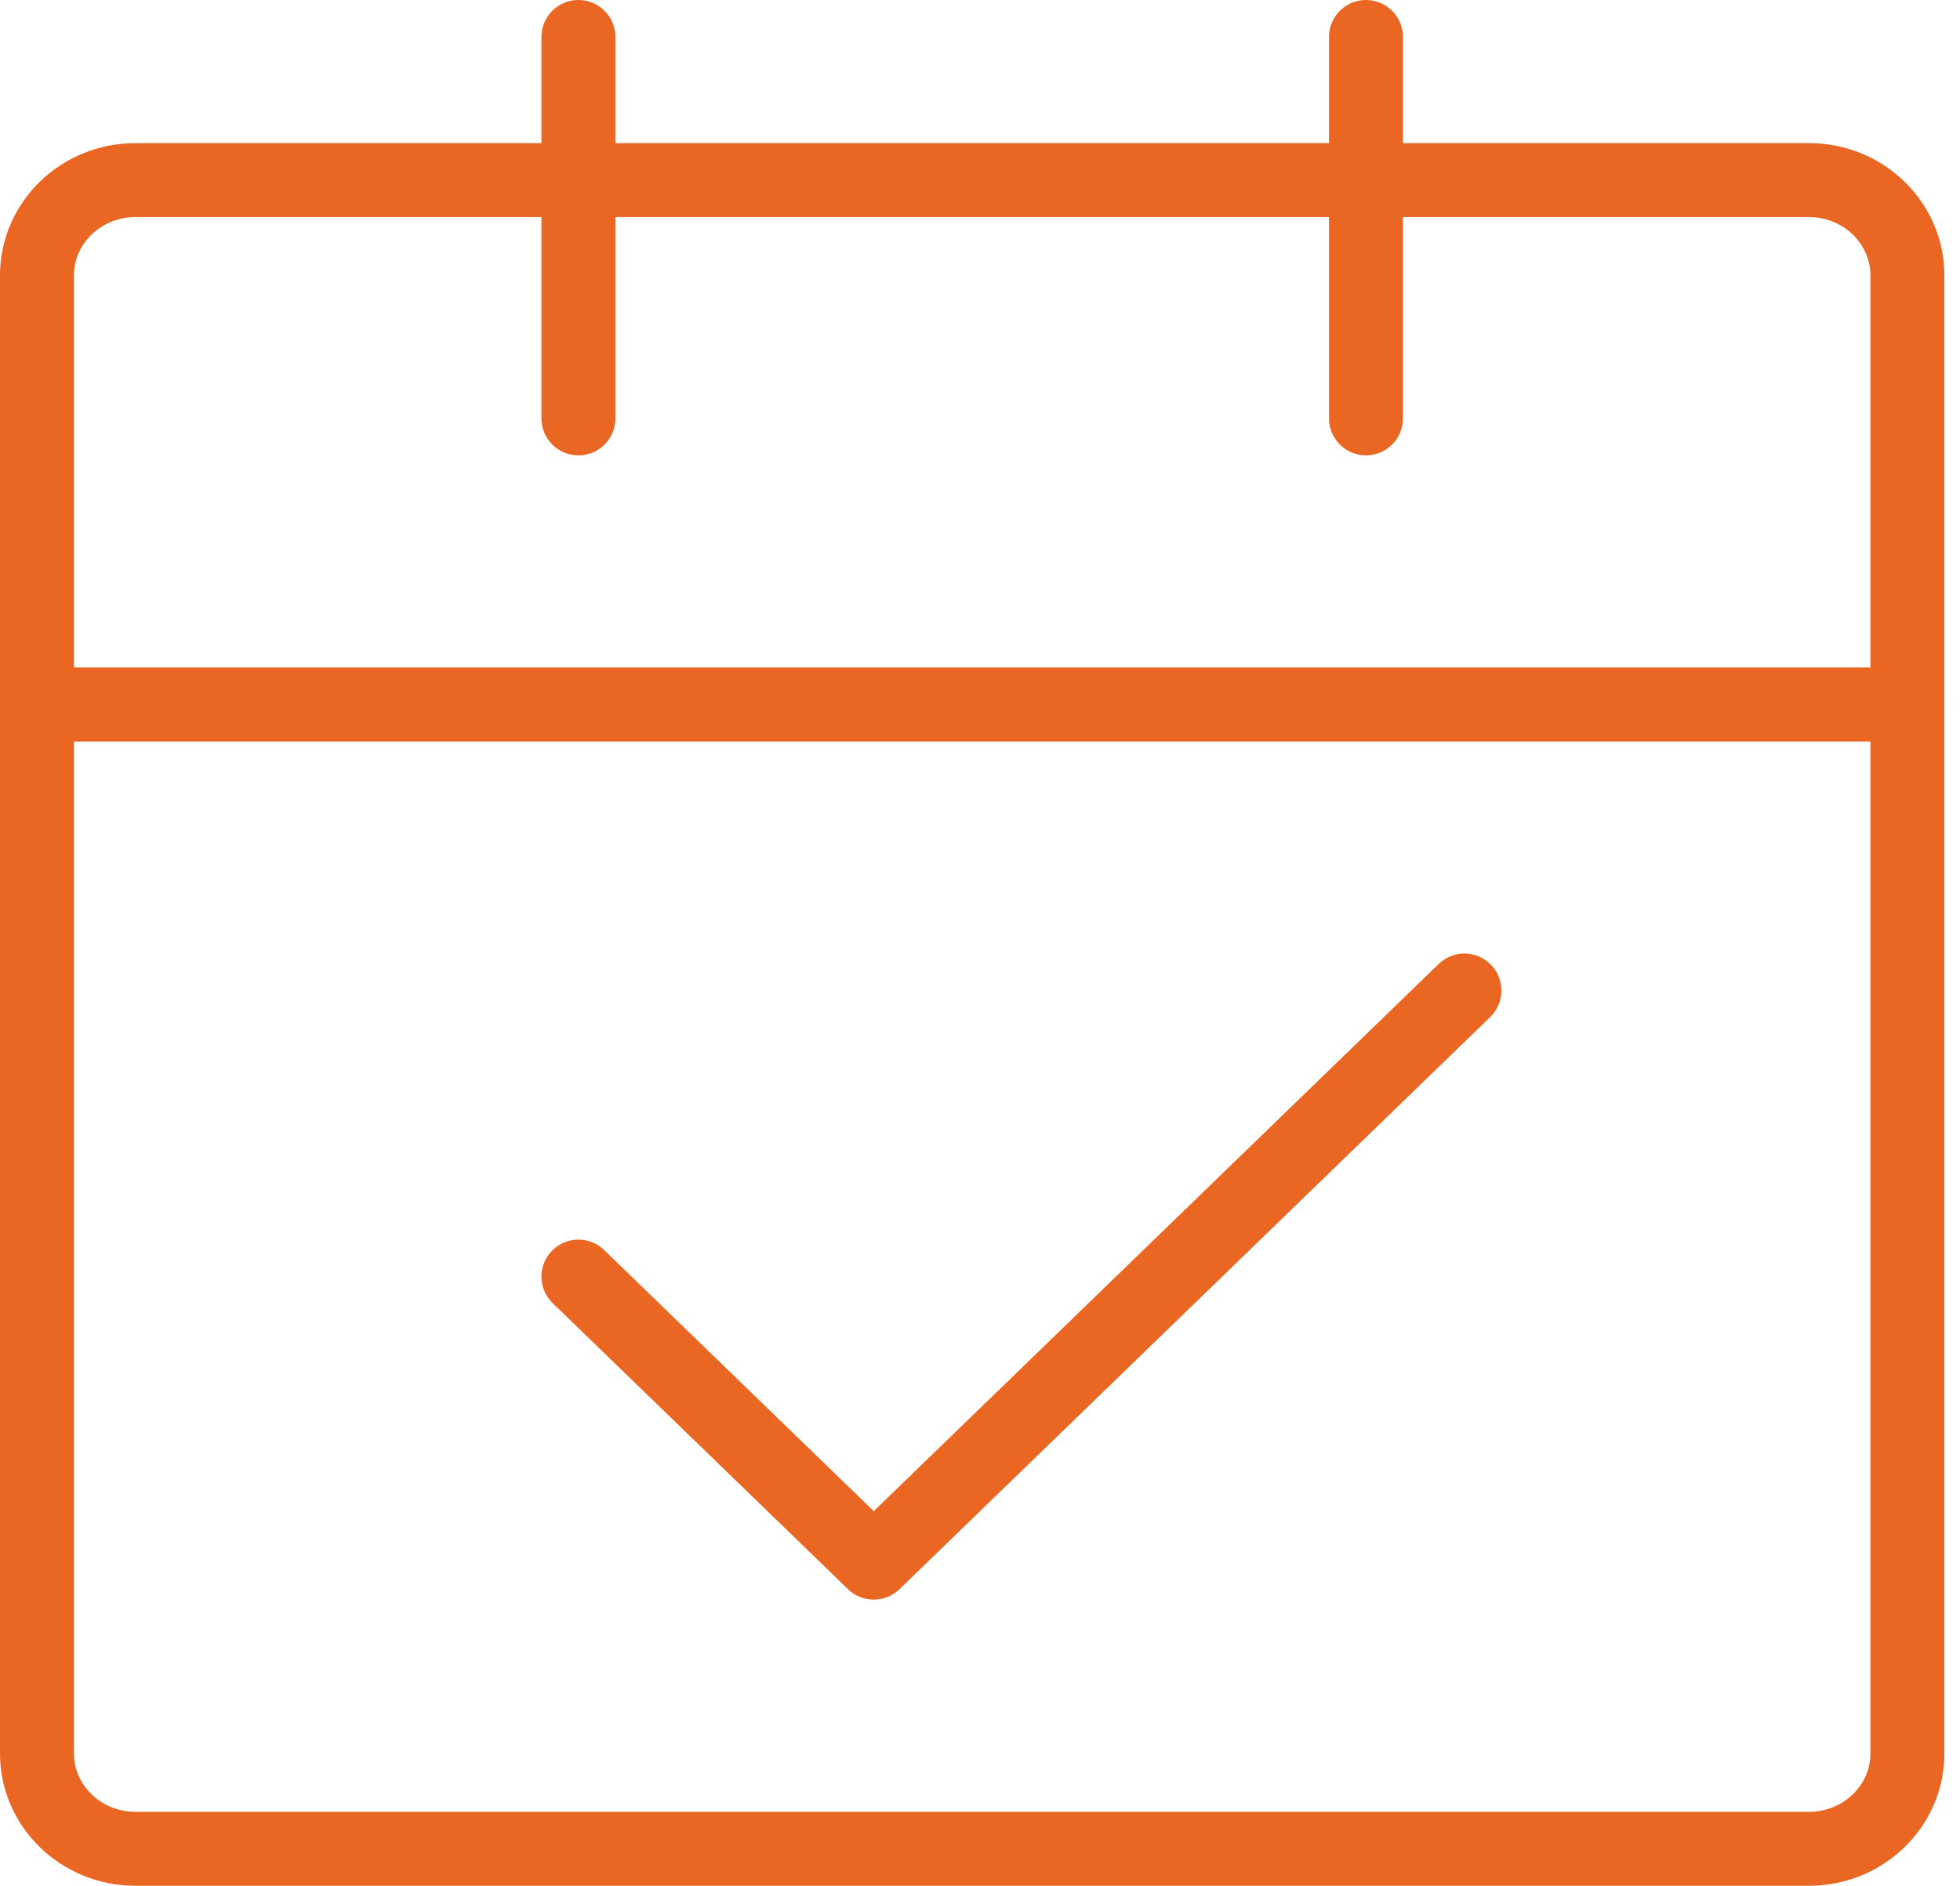 <?xml version="1.0" encoding="UTF-8"?> <svg xmlns="http://www.w3.org/2000/svg" width="53" height="51" viewBox="0 0 53 51" fill="none"><path d="M1 19.055H51.578V47.422C51.578 48.846 50.386 50.001 48.916 50.001H3.662C2.192 50.001 1 48.846 1 47.422V19.055Z" stroke="#EA6723" stroke-width="2" stroke-linejoin="round"></path><path d="M1 7.45C1 6.026 2.192 4.871 3.662 4.871H48.916C50.386 4.871 51.578 6.026 51.578 7.45V19.055H1V7.45Z" stroke="#EA6723" stroke-width="2" stroke-linejoin="round"></path><path d="M15.641 34.526L23.627 42.262L39.599 26.789" stroke="#EA6723" stroke-width="2" stroke-linecap="round" stroke-linejoin="round"></path><path d="M15.641 1V11.315" stroke="#EA6723" stroke-width="2" stroke-linecap="round"></path><path d="M36.937 1V11.315" stroke="#EA6723" stroke-width="2" stroke-linecap="round"></path></svg> 